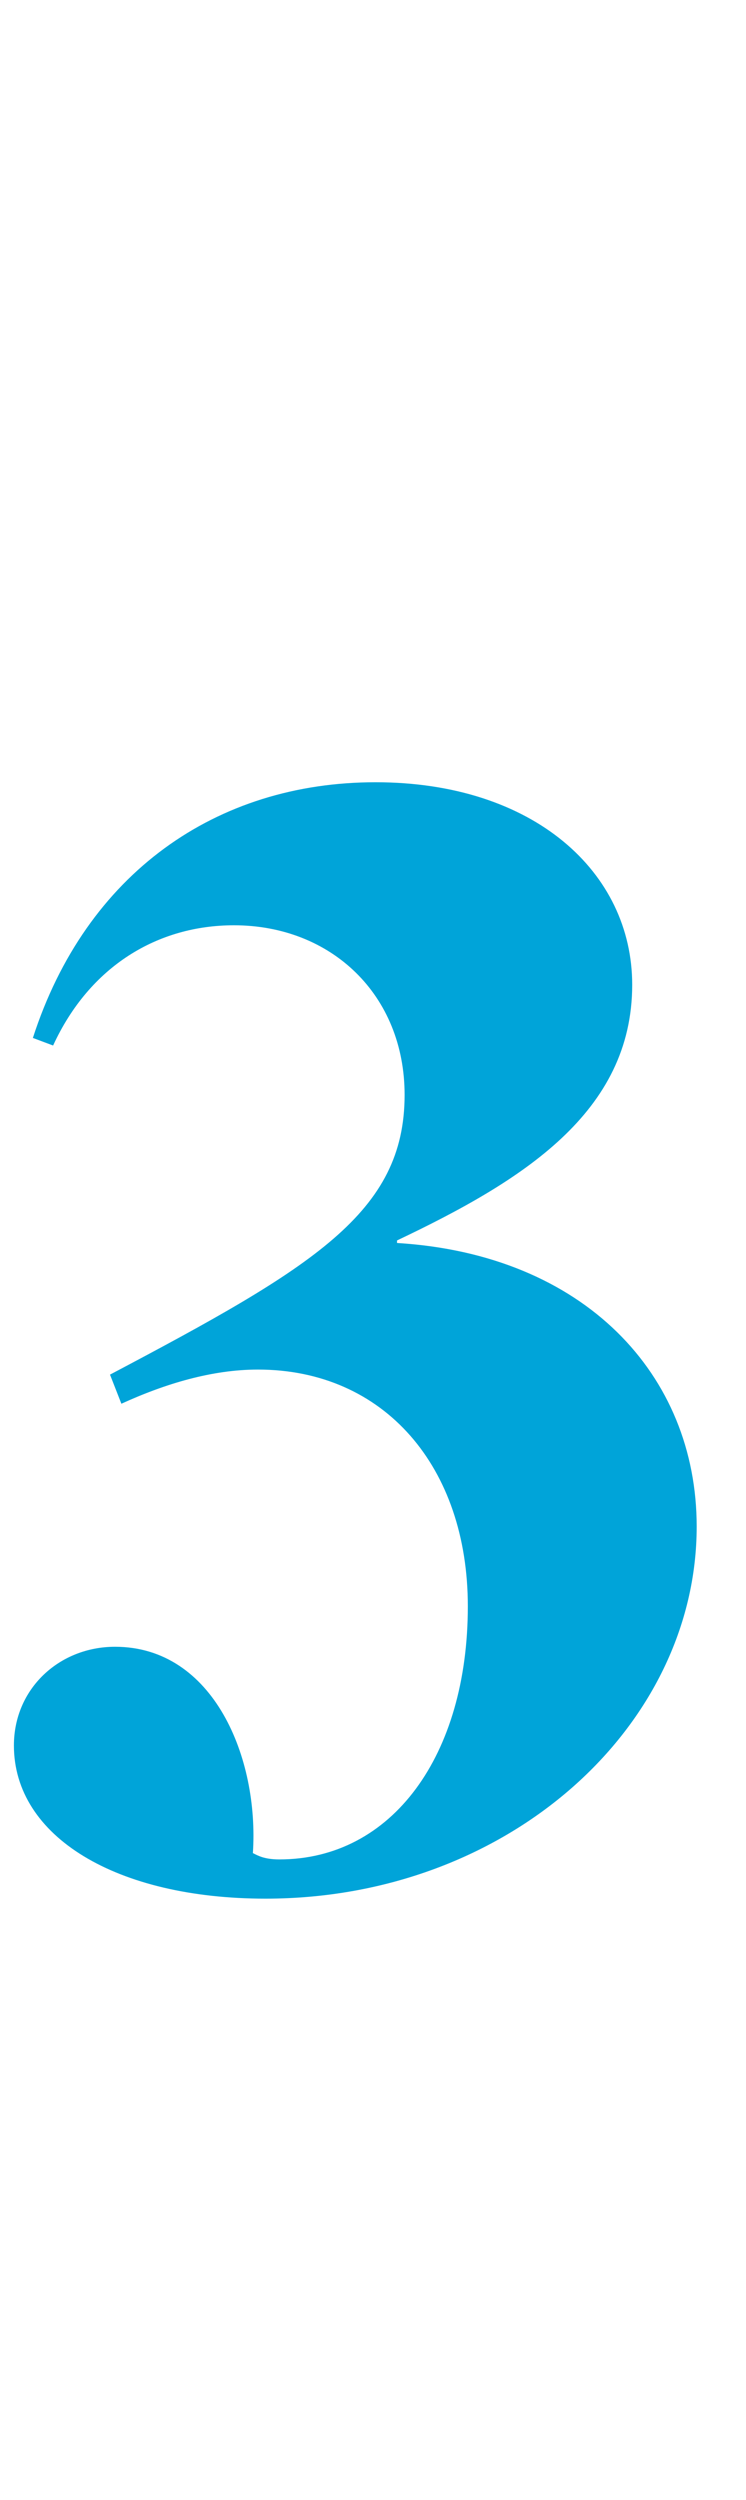 <?xml version="1.0" standalone="no"?><!DOCTYPE svg PUBLIC "-//W3C//DTD SVG 1.1//EN" "http://www.w3.org/Graphics/SVG/1.1/DTD/svg11.dtd"><svg xmlns="http://www.w3.org/2000/svg" version="1.1" width="59px" height="197.5px" viewBox="0 -39 59 197.5" style="top:-39px"><desc>3</desc><defs/><g id="Polygon92184"><path d="m1.1 98.9c0-4.5 3.6-7.8 8-7.8c7.8 0 11.4 8.8 10.9 16.3c.4.2.9.5 2.1.5c8.9 0 14.9-8.2 14.9-20c0-11-6.6-18.7-16.6-18.7c-3.6 0-7.3 1.1-10.8 2.7c0 0-.9-2.3-.9-2.3c16.1-8.5 23.3-12.8 23.3-22.1c0-7.9-5.8-13.4-13.5-13.4c-6 0-11.4 3.2-14.3 9.5c0 0-1.6-.6-1.6-.6c4.2-13 14.5-20.2 27.1-20.2c12.5 0 20.3 7.1 20.3 16c0 10.1-8.7 15.5-18.6 20.2c0 0 0 .2 0 .2c14.8.9 23.7 10.4 23.7 22.4c0 15.8-14.9 29.4-34.1 29.4c-11.8 0-19.9-4.9-19.9-12.1z" stroke="none" fill="#00a4d9"/></g></svg>